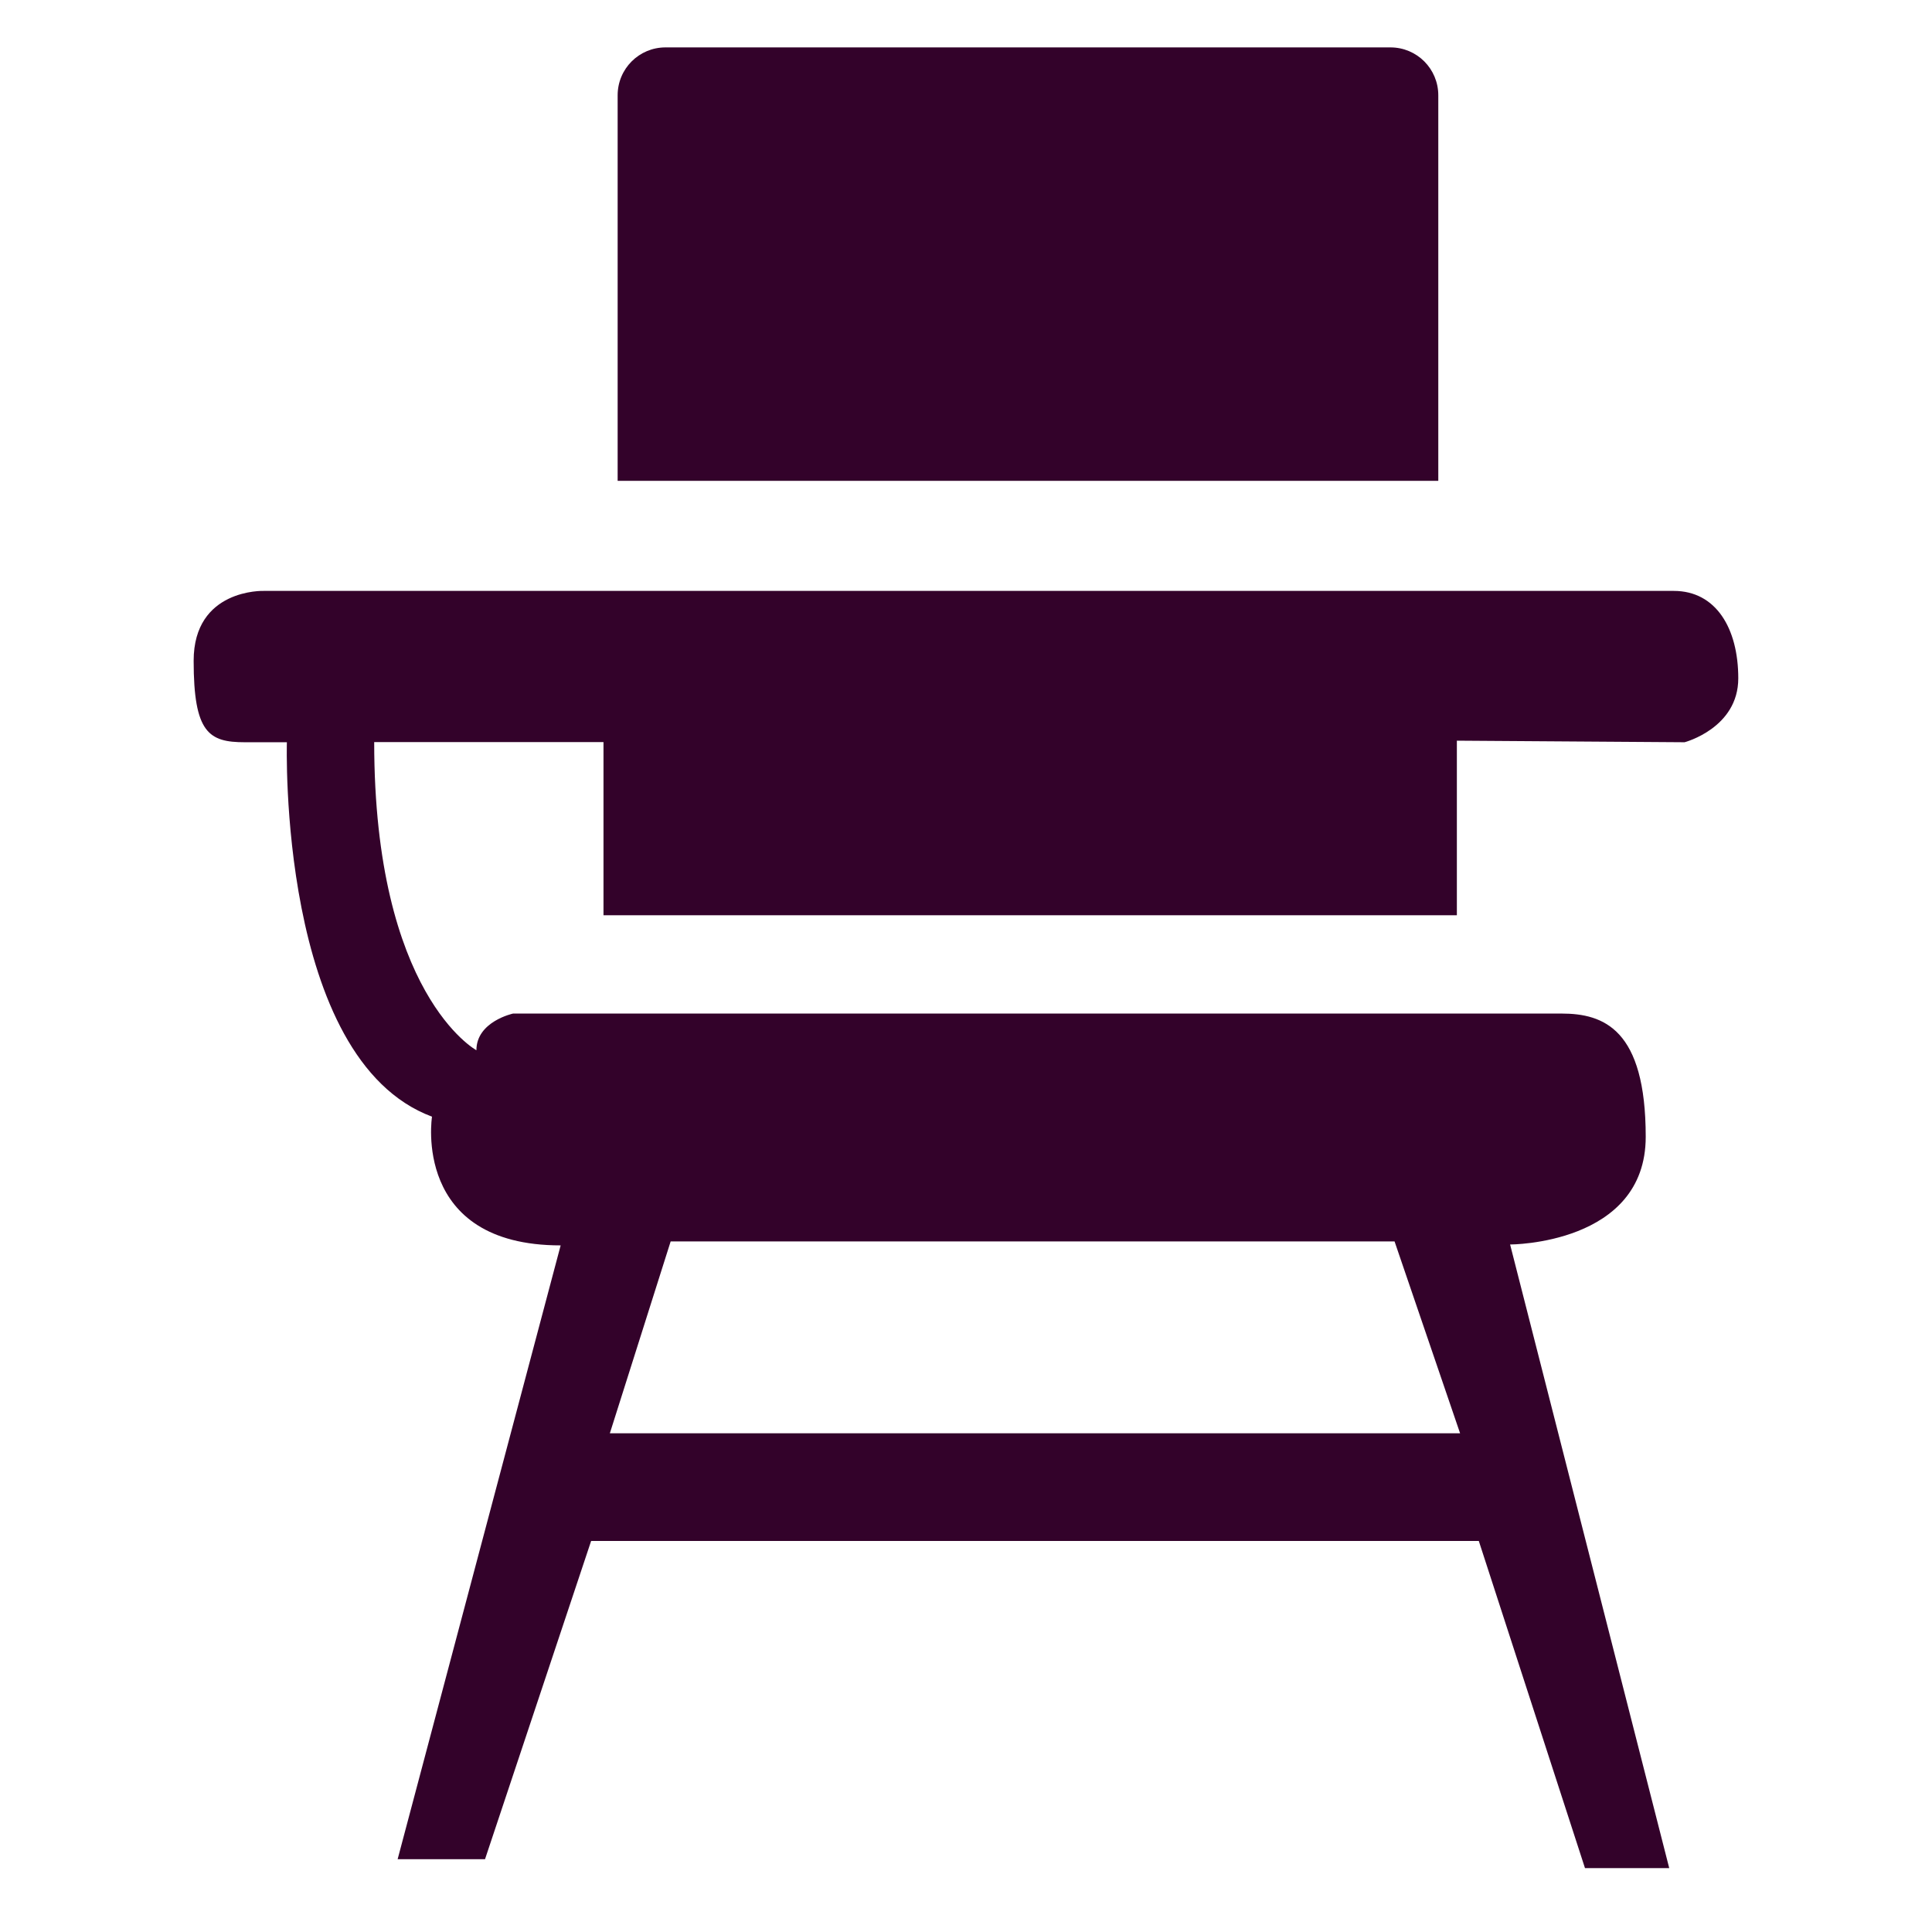 <?xml version="1.0" encoding="utf-8"?>
<!-- Generator: Adobe Illustrator 16.0.0, SVG Export Plug-In . SVG Version: 6.00 Build 0)  -->
<!DOCTYPE svg PUBLIC "-//W3C//DTD SVG 1.1//EN" "http://www.w3.org/Graphics/SVG/1.1/DTD/svg11.dtd">
<svg version="1.1" id="Layer_1" xmlns="http://www.w3.org/2000/svg" xmlns:xlink="http://www.w3.org/1999/xlink" x="0px" y="0px"
	 width="25.8px" height="25.8px" viewBox="0 0 25.8 25.8" enable-background="new 0 0 25.8 25.8" xml:space="preserve">
<g>
	<g>
		<path fill="#33022A" d="M19.207,6.421V1.273c0-0.354-0.285-0.64-0.639-0.64H8.887c-0.353,0-0.639,0.285-0.639,0.64v5.148"/>
	</g>
	<g>
		<path fill="#33022A" d="M22.352,7.891c-0.561,0-18.833,0-18.833,0S2.586,7.86,2.586,8.824S2.79,9.912,3.269,9.912s0.562,0,0.562,0
			s-0.125,4.231,1.938,5c0,0-0.272,1.719,1.718,1.719L5.31,24.828h1.167l1.417-4.25h11.854l1.418,4.369h1.125l-2.125-8.328
			c0,0,1.811,0.002,1.811-1.438c0-1.438-0.561-1.646-1.125-1.646c-0.562,0-14,0-14,0s-0.49,0.105-0.49,0.49
			c0,0-1.365-0.74-1.365-4.115h3.062v2.312h11.396V9.891l3.041,0.021c0,0,0.717-0.188,0.717-0.854S22.916,7.891,22.352,7.891z
			 M8.956,16.578h9.667l0.875,2.562H8.144L8.956,16.578z"/>
	</g>
</g>
</svg>
